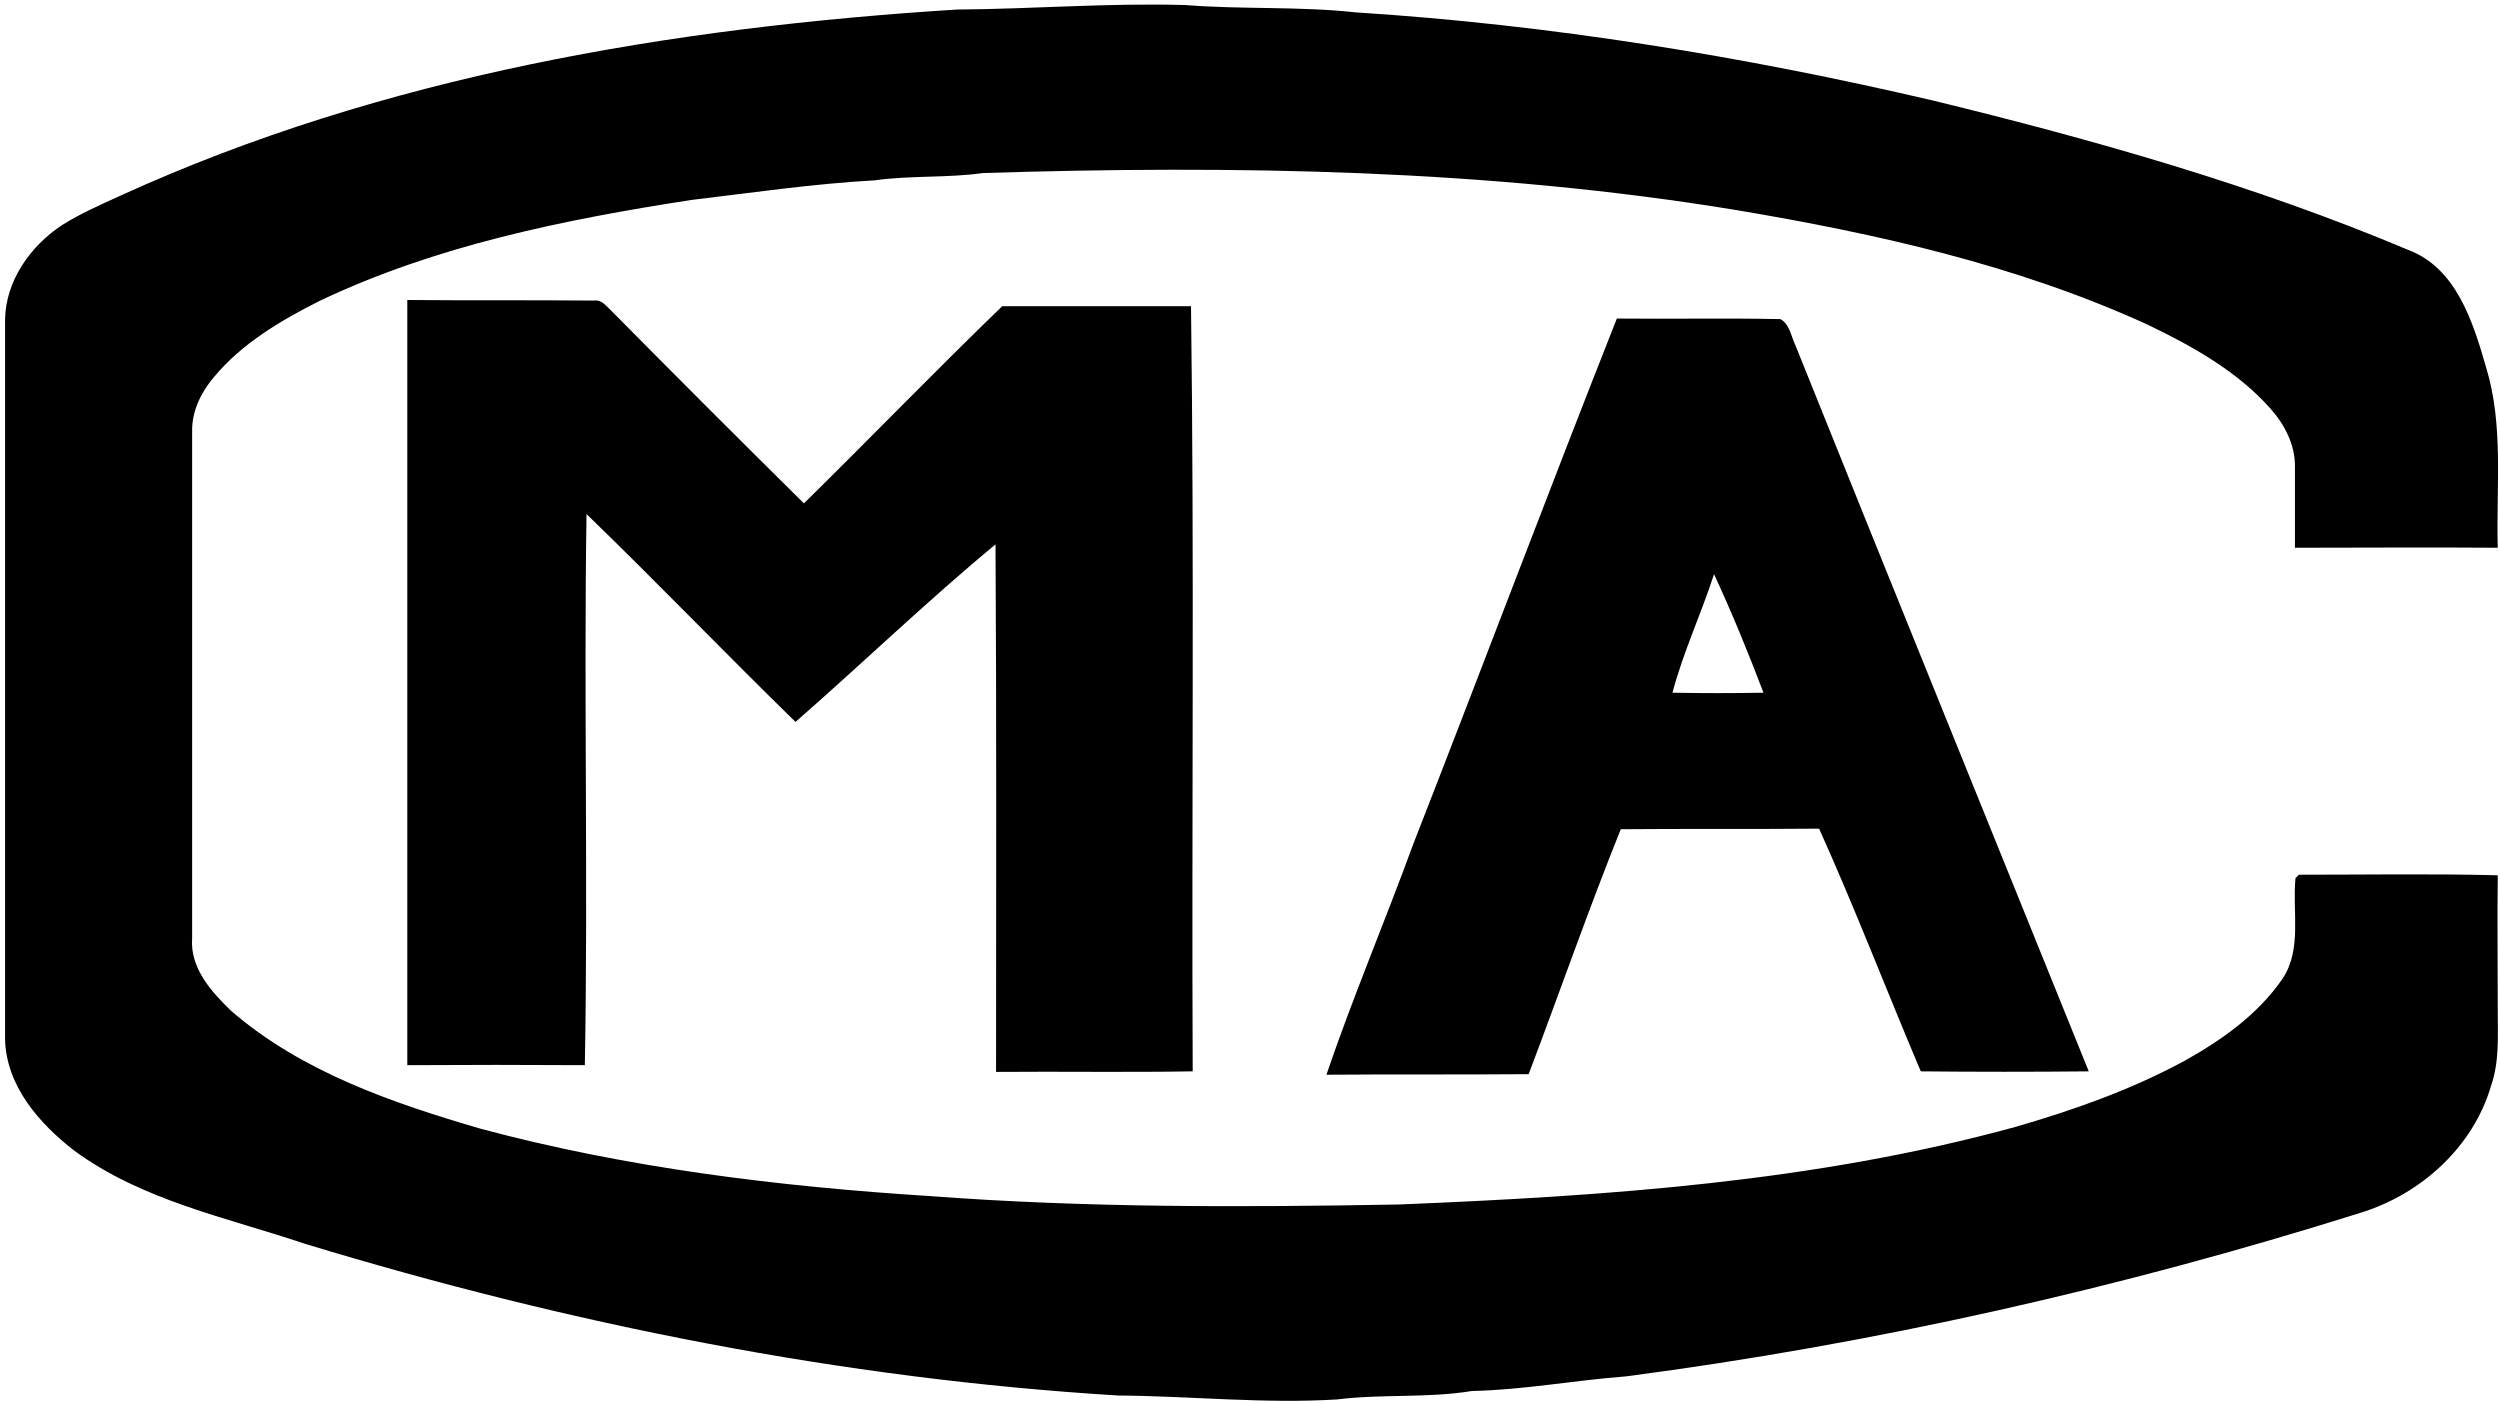 <svg xmlns="http://www.w3.org/2000/svg" viewBox="0 0 445 250" width="445" height="250"><style></style><path fill-rule="evenodd" d="m21.5 34.8c46.7-21.3 98-29.9 148.8-33.1 13.6-0.1 27.1-1.2 40.7-0.8 10.1 0.8 20.2 0.2 30.3 1.3 34.6 2.2 69 7.8 102.8 15.7 28.7 7 57.3 15.1 84.6 26.6 8.5 3.2 11.5 12.8 13.8 20.8 3.2 10.4 1.8 21.4 2.1 32.2-12-0.1-24.1 0-36.1 0 0-4.8 0-9.7 0-14.6 0-3.7-1.8-7.3-4.3-10.1-5.9-6.7-14-11.2-21.9-15-23.2-10.6-48.2-16.2-73.2-20.4-44.3-7.3-89.3-8-134.1-6.6-6.4 0.9-12.9 0.4-19.3 1.3-10.9 0.6-21.8 2.2-32.7 3.5-22.6 3.5-45.4 8.1-66.2 18-6.9 3.5-13.7 7.5-18.7 13.5-2.3 2.7-4 6.1-3.9 9.8 0 30 0 60.1 0 90.1-0.4 5.3 3.4 9.5 6.9 12.9 12.6 10.9 28.7 16.4 44.4 21 26.1 7 53.1 10.3 80 12 27.8 2.1 55.7 2 83.5 1.5 36.8-1.5 74-4 109.7-13.8 10.4-3 20.6-6.6 30.2-11.8 6.6-3.7 13-8.2 17.4-14.6 3.5-5.3 1.7-11.9 2.3-17.9l0.6-0.6c11.8 0 23.6-0.2 35.4 0.1-0.1 8.1 0 16.1 0 24.2 0 4.5 0.3 9-1.2 13.3-3.2 10.9-12.5 19.3-23.3 22.6-42.6 13.4-86.4 23.3-130.7 29.1-9.2 0.7-18.2 2.4-27.4 2.6-7.9 1.3-16 0.5-24 1.5-13 0.8-26-0.6-39-0.7-49.1-3-97.7-12.7-144.7-27-14-4.7-29-7.7-41.1-16.6-6.2-4.8-12.1-11.5-12.3-19.8 0-42.7 0-85.4 0-128.1 0.1-6.9 4.5-13.1 10.1-16.8 3.3-2.1 7-3.7 10.5-5.3zm51 18.6c11.1 0.1 22.2 0 33.3 0.1 1.3-0.2 2.1 1 2.9 1.7q17.1 17.3 34.4 34.4c11.8-11.6 23.4-23.6 35.3-35.1 11.2 0 22.4 0 33.6 0 0.6 45.3 0.1 90.8 0.3 136.2-11.7 0.2-23.3 0-35 0.1 0-31.3 0.1-62.6-0.1-93.9-12.2 10.1-23.7 21.2-35.6 31.6-12.5-12.2-24.6-24.8-37.2-37-0.5 32.7 0.3 65.4-0.3 98.1q-15.8-0.1-31.6 0 0-68.1 0-136.2zm215.3 3.3c9.7 0.1 19.4-0.1 29.1 0.1 1.7 0.9 1.9 3.1 2.7 4.7 17.3 43.1 34.8 86.1 52.2 129.2-10 0.1-20 0.1-29.9 0-6.1-14.4-11.7-29-18.1-43.2-11.8 0.1-23.5 0-35.3 0.1-5.8 14.4-10.9 29.1-16.4 43.6-12 0.1-24 0-36 0.1 4.7-13.8 10.4-27.2 15.4-40.9 12.2-31.2 24-62.6 36.3-93.7zm9.9 66.6c5.4 0.1 10.8 0.1 16.2 0-2.7-7.1-5.6-14.2-8.8-21.1-2.3 7.1-5.5 13.9-7.4 21.1z"></path></svg>